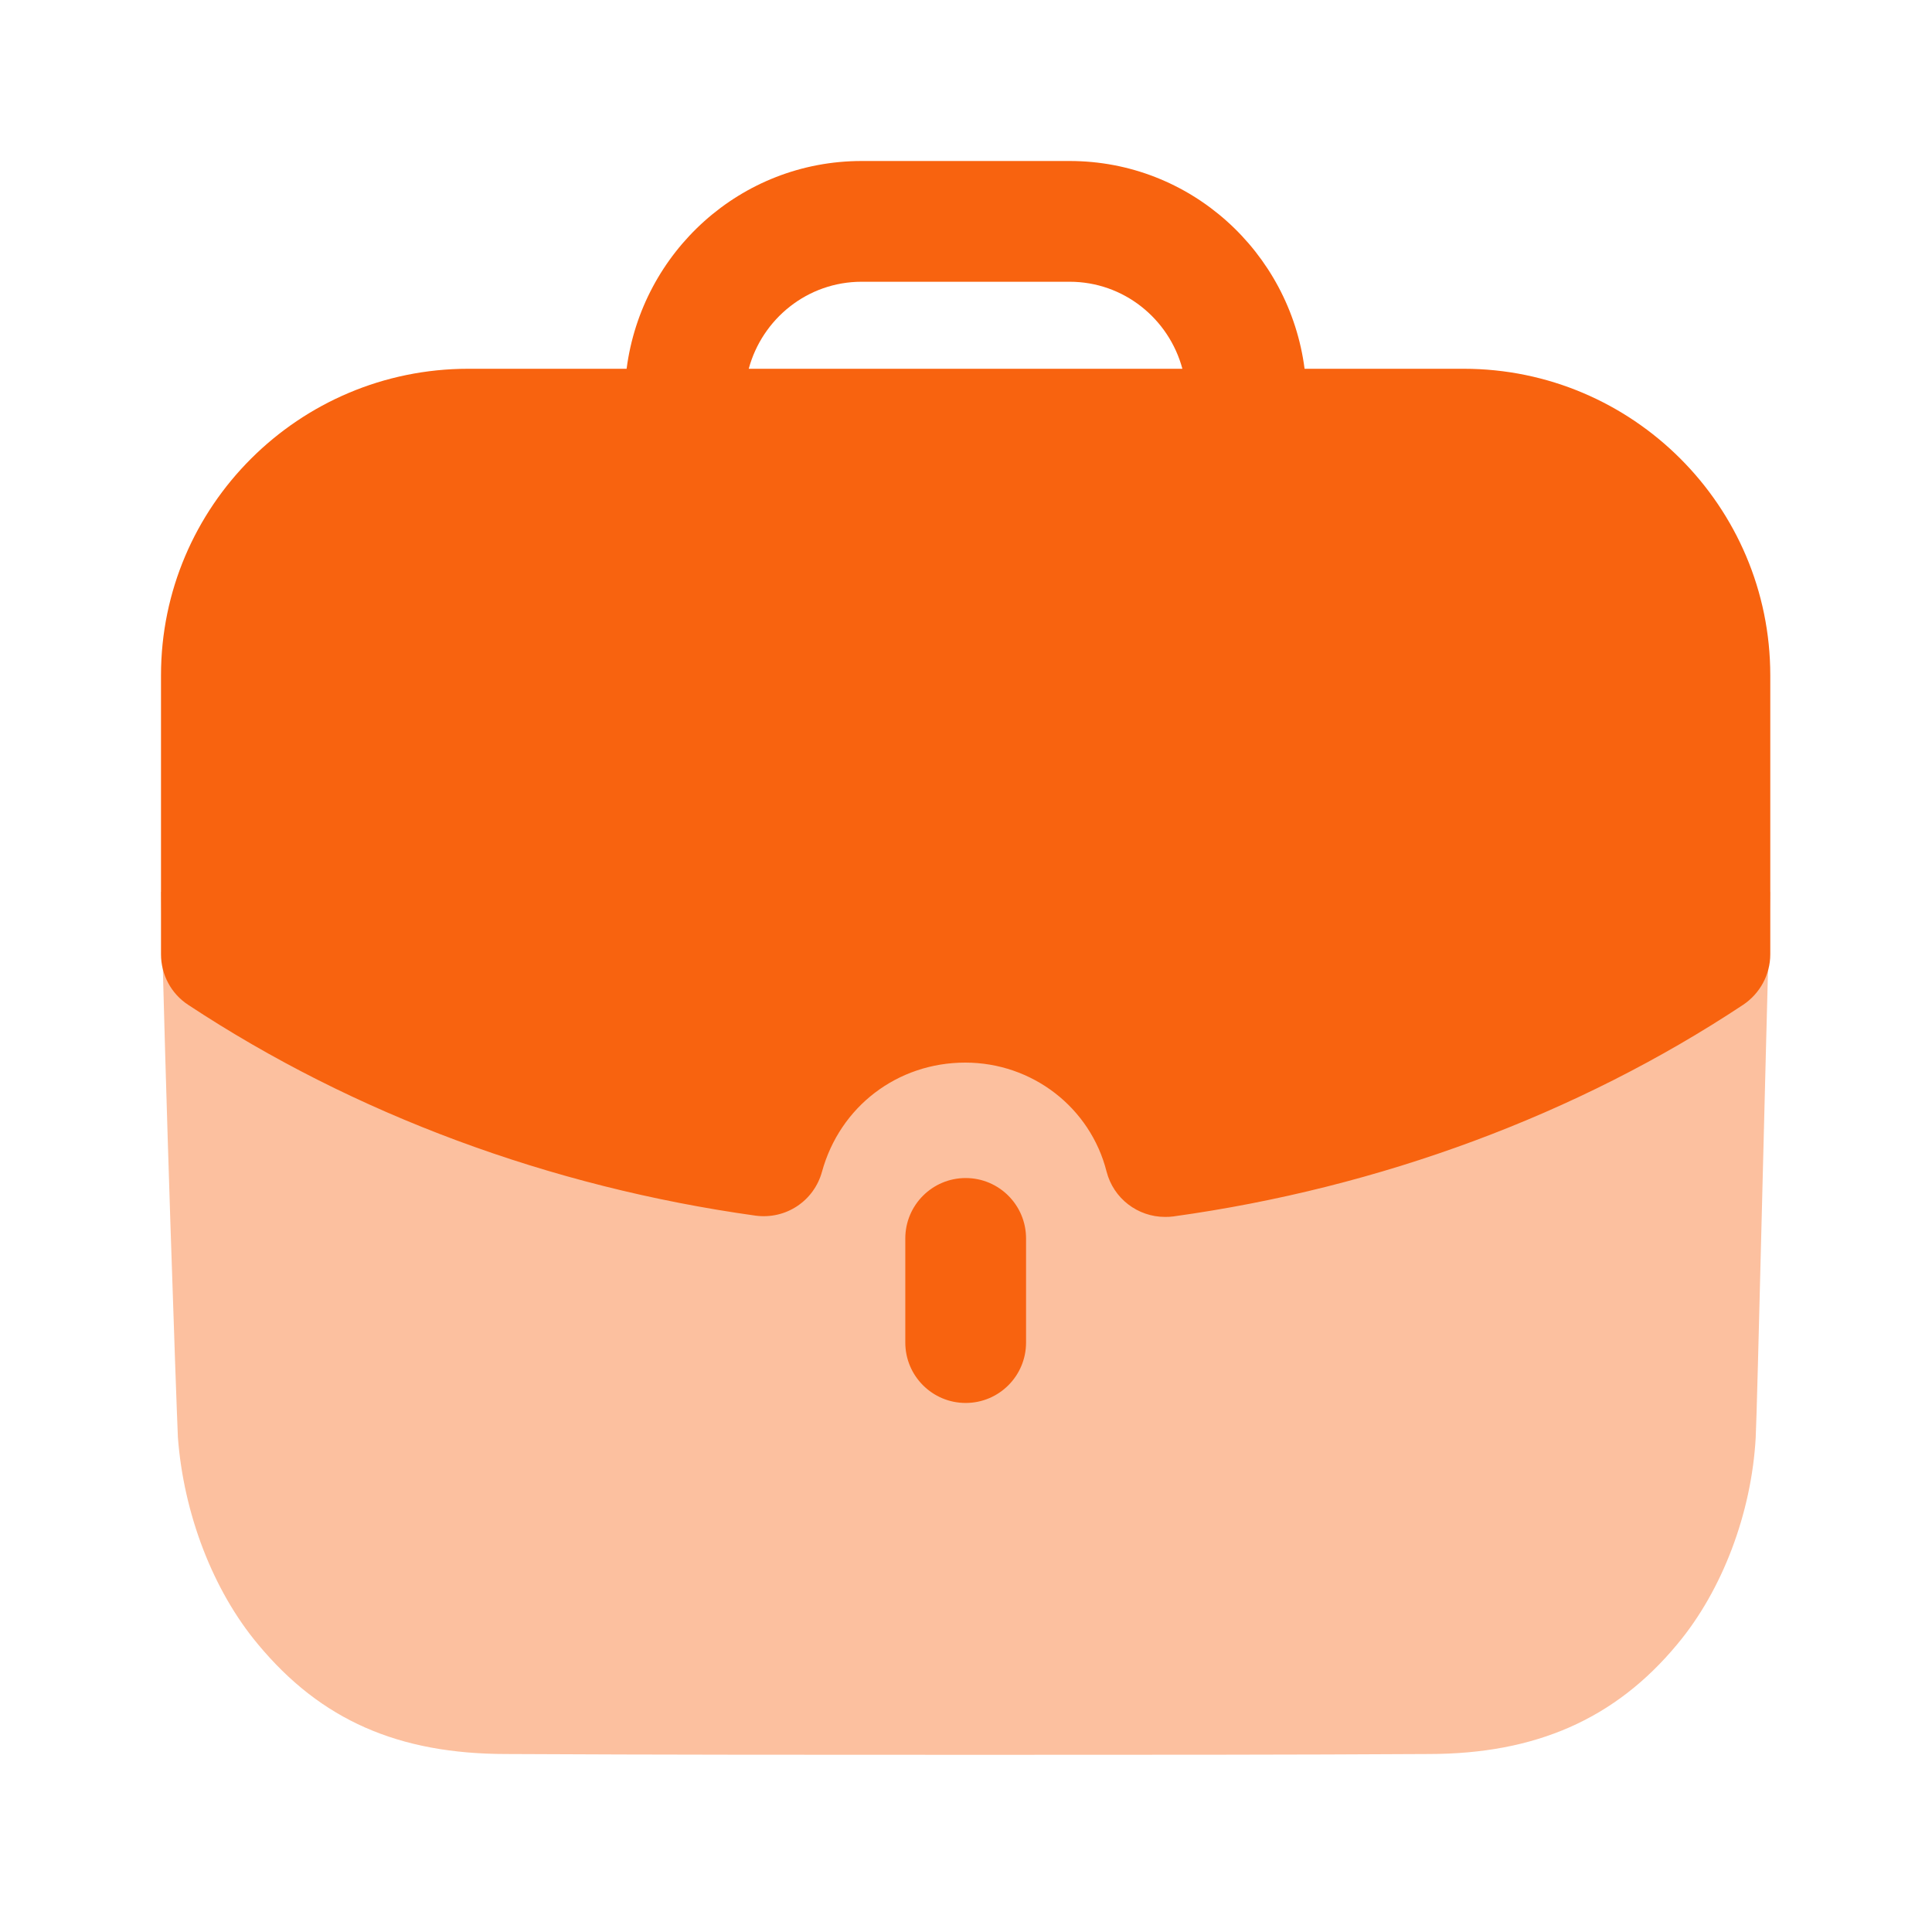 <?xml version="1.0" encoding="UTF-8"?> <svg xmlns="http://www.w3.org/2000/svg" width="24" height="24" viewBox="0 0 24 24" fill="none"> <path opacity="0.4" d="M2 11.079C2.05 13.417 2.19 17.416 2.21 17.857C2.281 18.8 2.642 19.753 3.204 20.425C3.986 21.368 4.949 21.789 6.292 21.789C8.148 21.799 10.194 21.799 12.181 21.799C14.176 21.799 16.112 21.799 17.747 21.789C19.071 21.789 20.064 21.357 20.836 20.425C21.398 19.753 21.759 18.79 21.81 17.857C21.83 17.486 21.93 13.145 21.99 11.079H2Z" fill="#F8630F"></path> <path d="M11.246 15.384V16.678C11.246 17.092 11.582 17.428 11.996 17.428C12.41 17.428 12.746 17.092 12.746 16.678V15.384C12.746 14.97 12.41 14.634 11.996 14.634C11.582 14.634 11.246 14.97 11.246 15.384Z" fill="#F8630F"></path> <path fill-rule="evenodd" clip-rule="evenodd" d="M10.211 14.556C10.111 14.919 9.762 15.152 9.384 15.101C6.833 14.745 4.395 13.841 2.337 12.482C2.126 12.344 2 12.107 2 11.855V8.389C2 6.289 3.712 4.581 5.817 4.581H7.784C7.972 3.129 9.202 2 10.704 2H13.287C14.787 2 16.018 3.129 16.206 4.581H18.183C20.282 4.581 21.991 6.289 21.991 8.389V11.855C21.991 12.107 21.863 12.342 21.654 12.482C19.593 13.847 17.145 14.755 14.576 15.111C14.541 15.116 14.508 15.117 14.473 15.117C14.134 15.117 13.832 14.889 13.746 14.553C13.544 13.757 12.822 13.2 11.991 13.2C11.149 13.2 10.434 13.745 10.211 14.556ZM13.287 3.5H10.704C10.031 3.5 9.469 3.96 9.301 4.581H14.688C14.521 3.96 13.959 3.5 13.287 3.5Z" fill="#F8630F"></path> </svg> 
